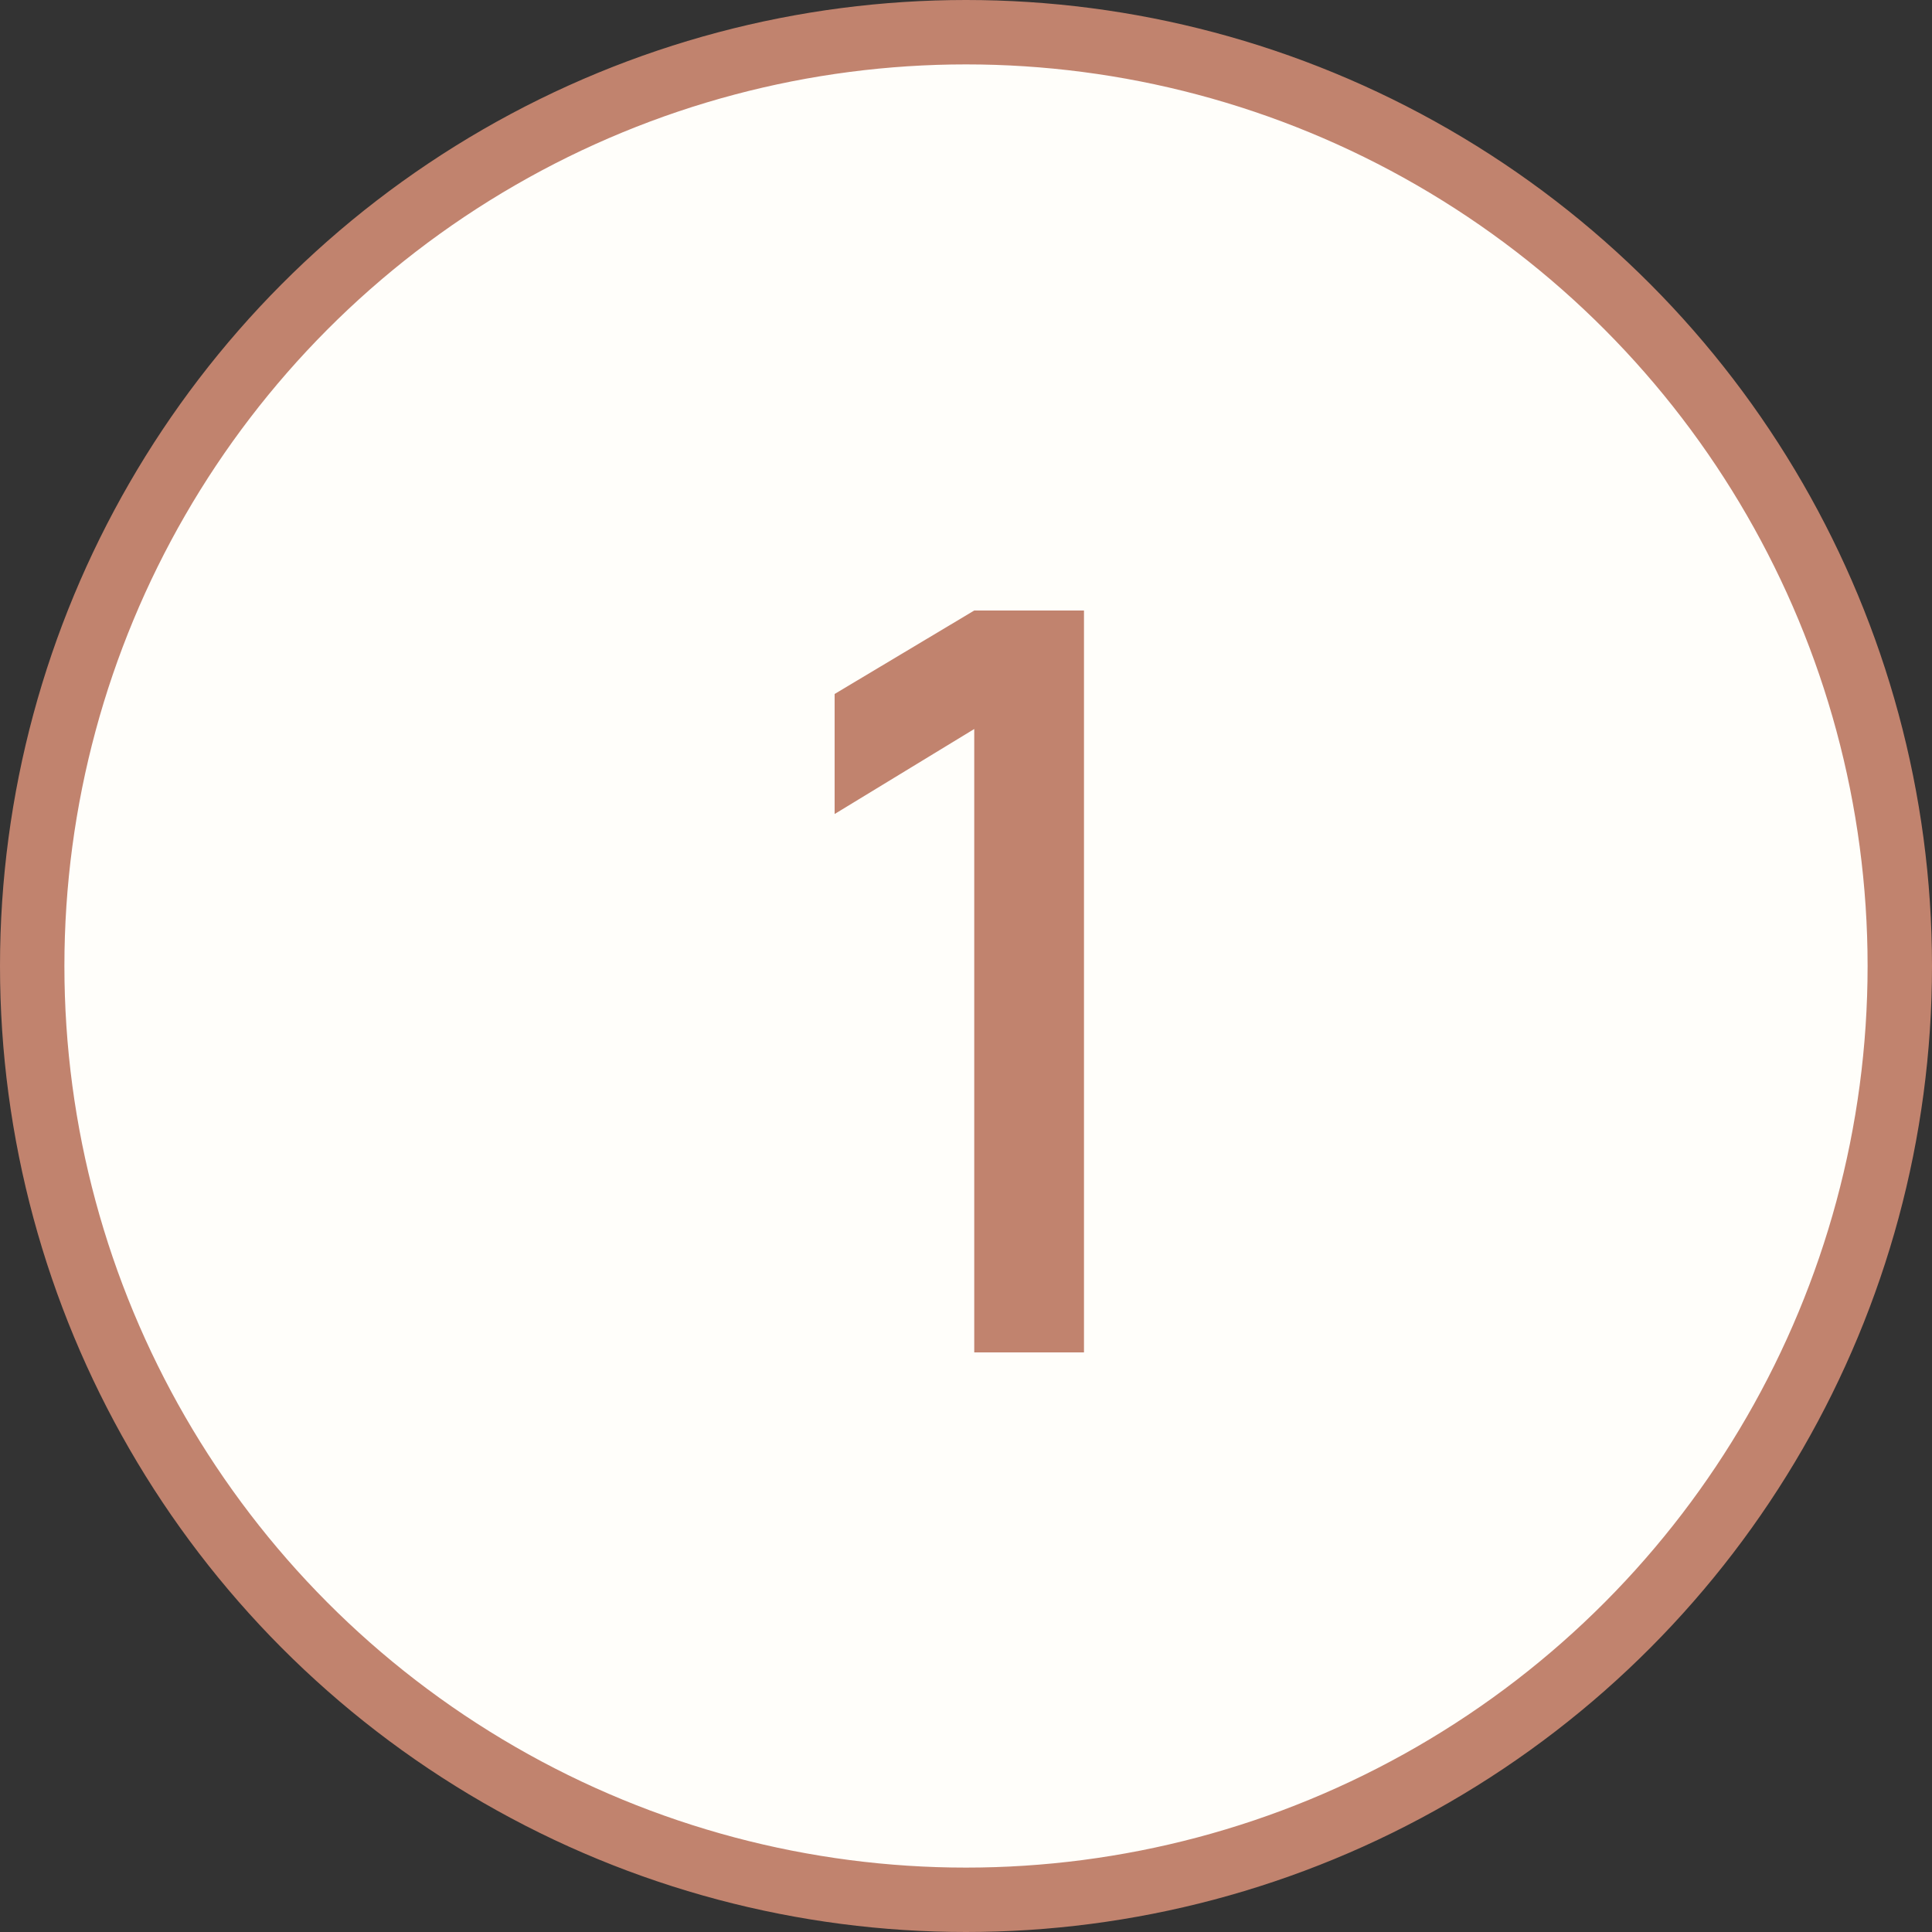 <?xml version="1.0" encoding="UTF-8"?> <svg xmlns="http://www.w3.org/2000/svg" width="30" height="30" viewBox="0 0 30 30" fill="none"><rect x="0" y="0" width="30" height="30" fill="#333333" stroke="none"/><circle cx="15" cy="15" r="14.5" fill="#FFFEFA" stroke="#C1836E"></circle><path d="M15.128 21V11.32L12.96 12.64V10.776L15.128 9.48H16.832V21H15.128Z" fill="#C1836E"></path></svg> 